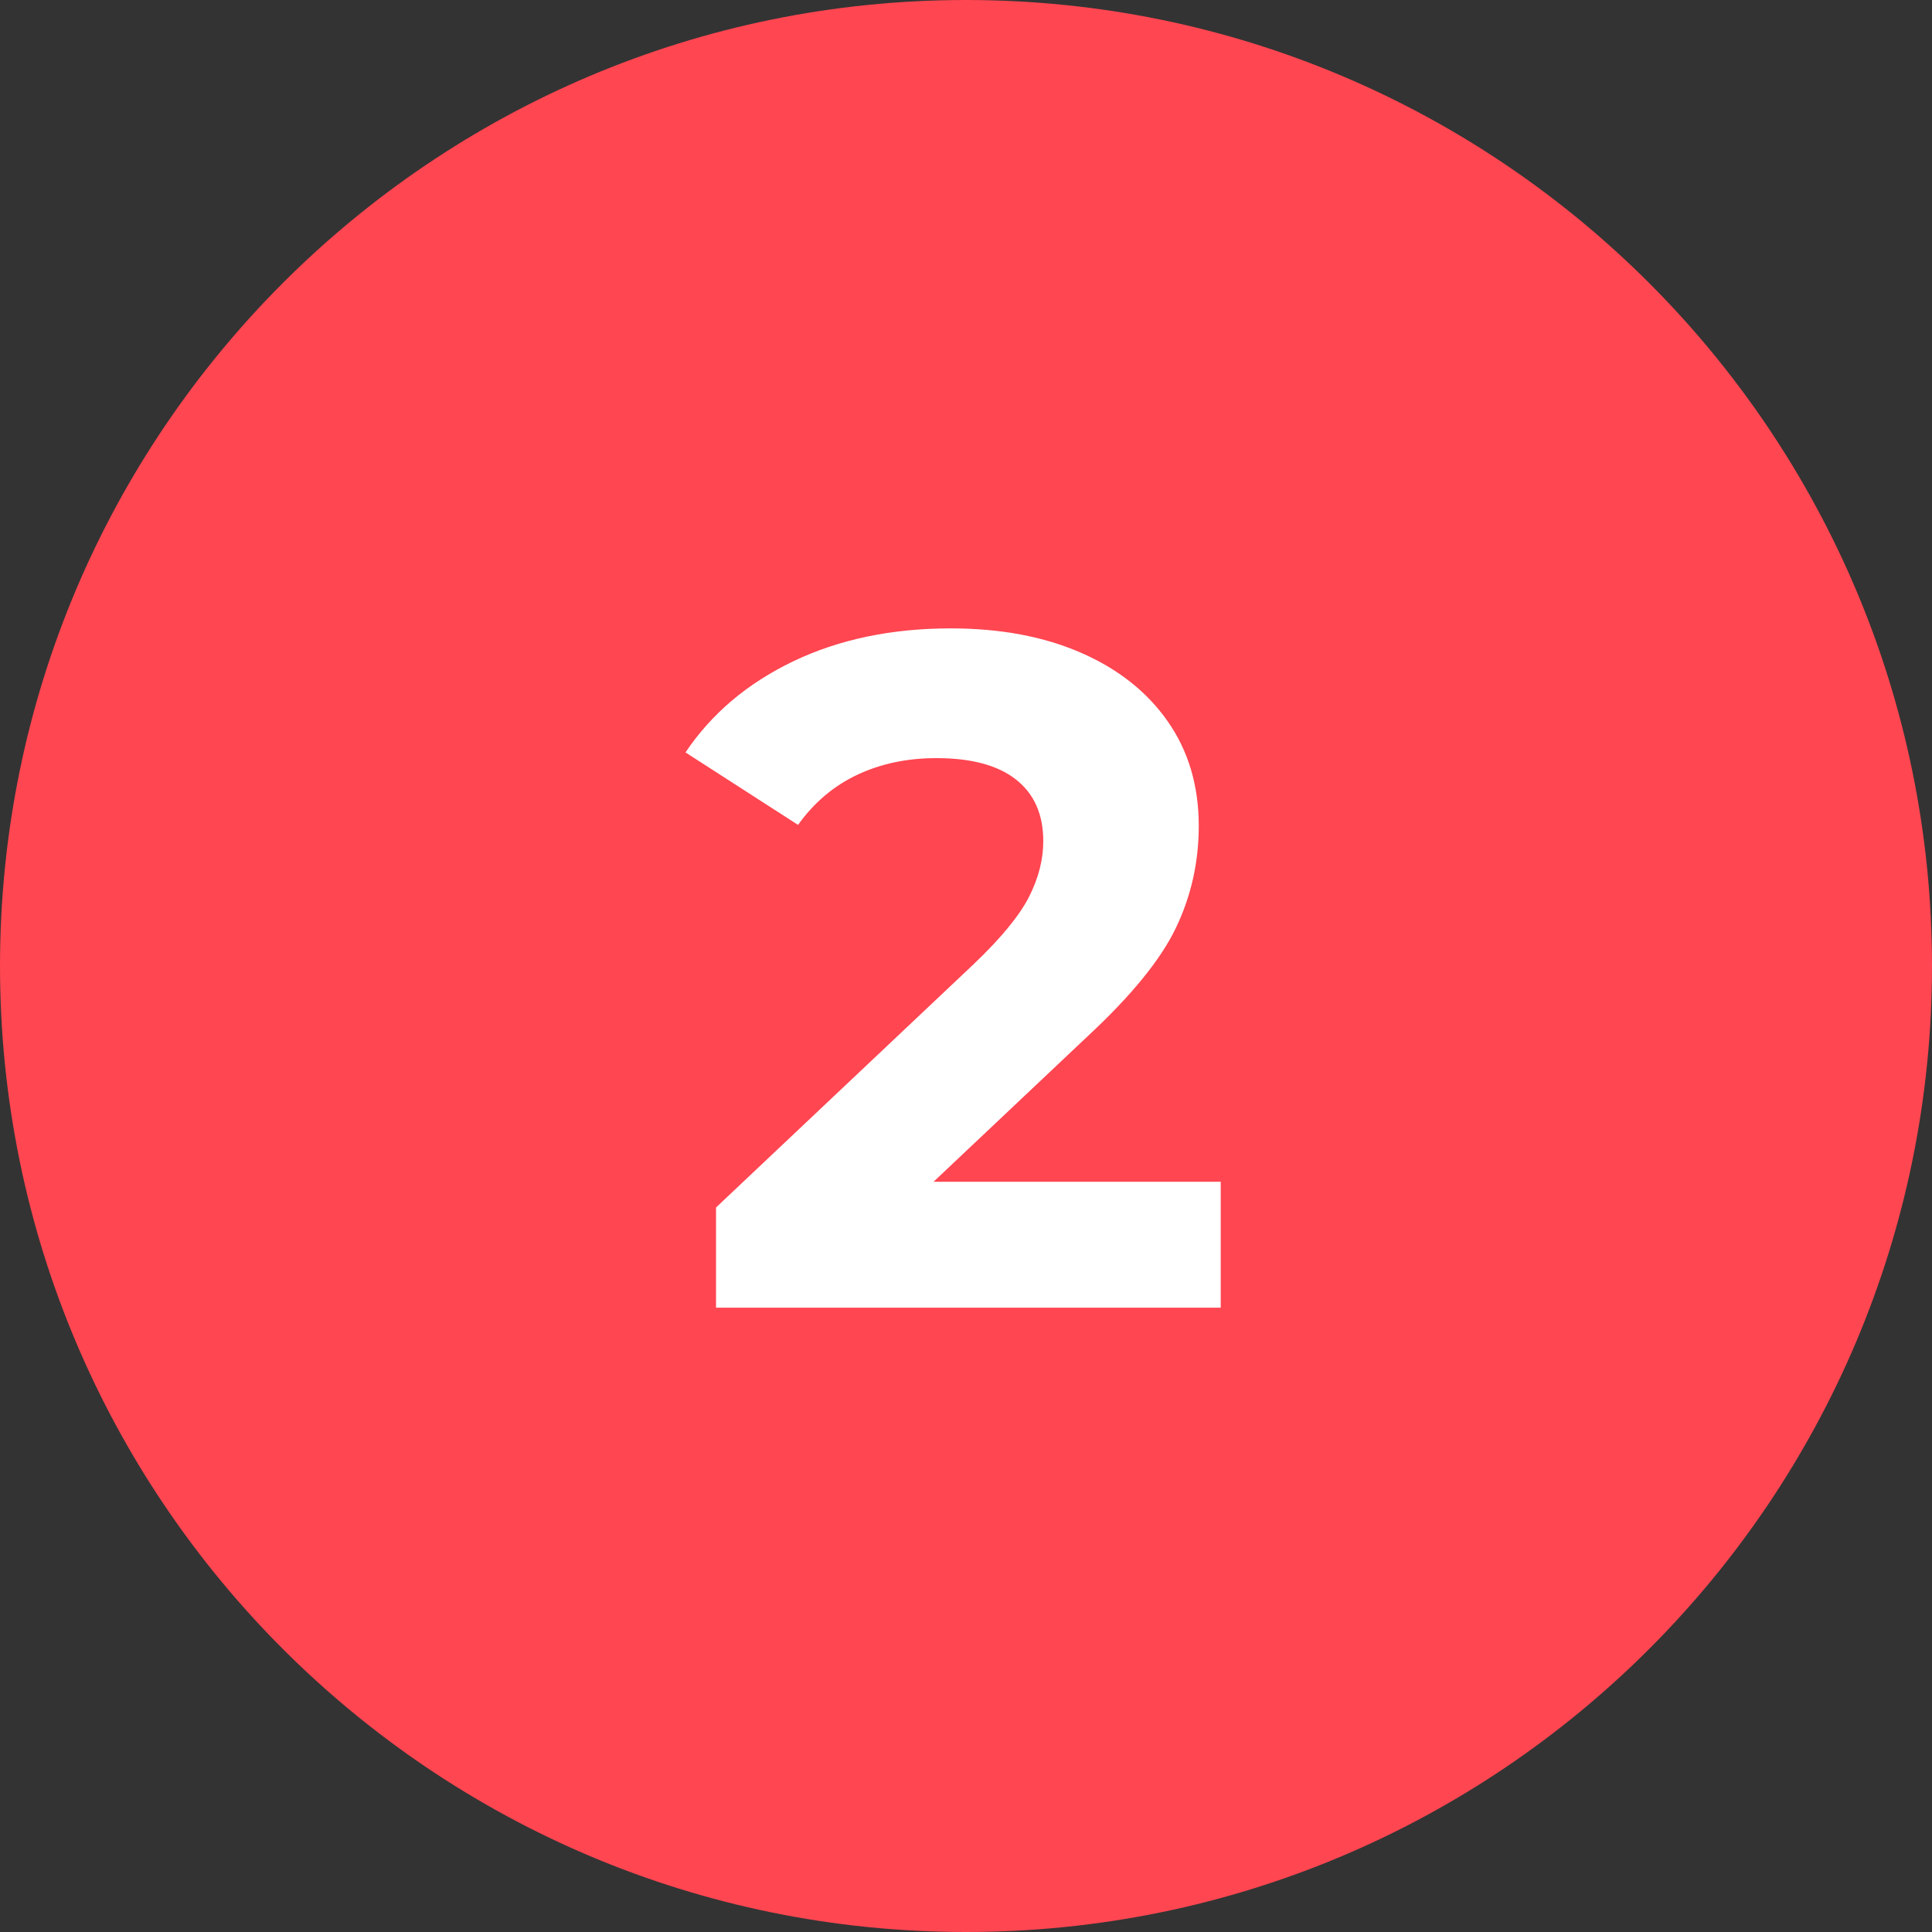 <?xml version="1.0" encoding="UTF-8"?> <svg xmlns="http://www.w3.org/2000/svg" xmlns:xlink="http://www.w3.org/1999/xlink" width="1080" zoomAndPan="magnify" viewBox="0 0 810 810" height="1080" preserveAspectRatio="xMidYMid meet" version="1.2"><rect x="0" y="0" width="810" height="810" fill="#333333" stroke="none"/><defs><clipPath id="f85a882377"><path d="M 405 0 C 181.324 0 0 181.324 0 405 C 0 628.676 181.324 810 405 810 C 628.676 810 810 628.676 810 405 C 810 181.324 628.676 0 405 0 Z M 405 0 "></path></clipPath></defs><g id="49a8bbb31b"><g clip-rule="nonzero" clip-path="url(#f85a882377)"><rect x="0" width="810" y="0" height="810" style="fill:#ff4651;fill-opacity:1;stroke:none;"></rect></g><g style="fill:#ffffff;fill-opacity:1;"><g transform="translate(286.992, 548.25)"><path style="stroke:none" d="M 224.797 -52.797 L 224.797 0 L 13.203 0 L 13.203 -42 L 121.203 -144 C 132.672 -154.938 140.406 -164.336 144.406 -172.203 C 148.406 -180.066 150.406 -187.863 150.406 -195.594 C 150.406 -206.801 146.602 -215.406 139 -221.406 C 131.395 -227.406 120.258 -230.406 105.594 -230.406 C 93.332 -230.406 82.266 -228.07 72.391 -223.406 C 62.523 -218.738 54.258 -211.738 47.594 -202.406 L 0.406 -232.797 C 11.332 -249.066 26.395 -261.801 45.594 -271 C 64.801 -280.195 86.801 -284.797 111.594 -284.797 C 132.395 -284.797 150.594 -281.395 166.188 -274.594 C 181.789 -267.801 193.926 -258.203 202.594 -245.797 C 211.258 -233.398 215.594 -218.801 215.594 -202 C 215.594 -186.801 212.395 -172.535 206 -159.203 C 199.602 -145.867 187.203 -130.664 168.797 -113.594 L 104.406 -52.797 Z M 224.797 -52.797 "></path></g></g></g></svg> 